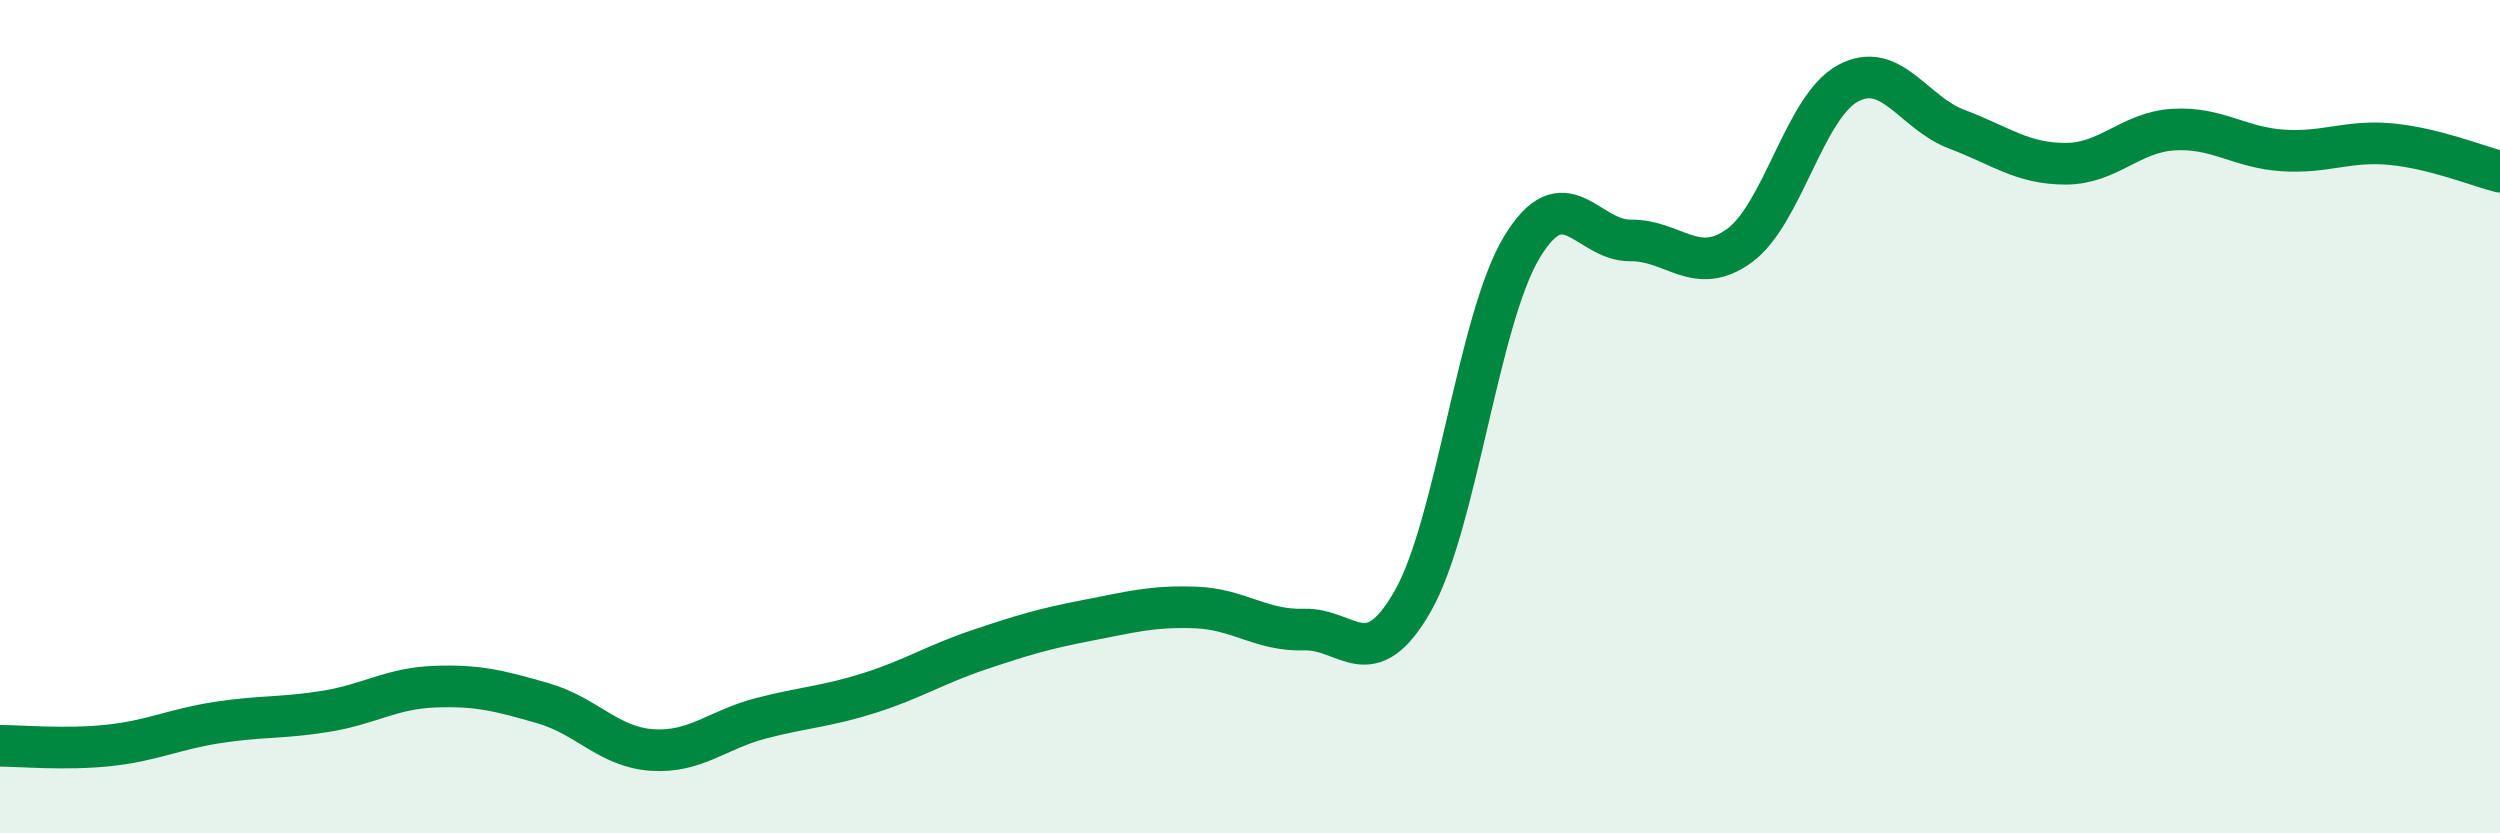 
    <svg width="60" height="20" viewBox="0 0 60 20" xmlns="http://www.w3.org/2000/svg">
      <path
        d="M 0,17.9 C 0.52,17.9 1.57,18 2.61,17.89 C 3.65,17.78 4.18,17.5 5.22,17.34 C 6.26,17.18 6.79,17.24 7.83,17.07 C 8.87,16.9 9.39,16.52 10.43,16.48 C 11.47,16.44 12,16.58 13.04,16.88 C 14.08,17.18 14.61,17.93 15.65,18 C 16.69,18.07 17.22,17.51 18.26,17.24 C 19.3,16.97 19.83,16.96 20.87,16.63 C 21.91,16.3 22.44,15.95 23.48,15.6 C 24.52,15.25 25.05,15.09 26.09,14.89 C 27.13,14.69 27.66,14.54 28.7,14.58 C 29.74,14.62 30.26,15.14 31.3,15.11 C 32.34,15.08 32.87,16.25 33.91,14.42 C 34.95,12.59 35.48,7.67 36.52,5.94 C 37.56,4.21 38.09,5.78 39.13,5.77 C 40.17,5.76 40.7,6.65 41.74,5.9 C 42.78,5.15 43.31,2.56 44.35,2 C 45.39,1.44 45.92,2.71 46.96,3.1 C 48,3.49 48.53,3.93 49.57,3.93 C 50.61,3.93 51.13,3.17 52.17,3.11 C 53.21,3.05 53.74,3.54 54.78,3.61 C 55.82,3.68 56.35,3.36 57.39,3.46 C 58.43,3.56 59.48,3.99 60,4.12L60 20L0 20Z"
        fill="#008740"
        opacity="0.1"
        stroke-linecap="round"
        stroke-linejoin="round"
      />
      <path
        d="M 0,17.9 C 0.52,17.9 1.57,18 2.61,17.89 C 3.65,17.78 4.18,17.5 5.22,17.34 C 6.26,17.18 6.79,17.24 7.83,17.07 C 8.87,16.9 9.39,16.52 10.43,16.48 C 11.47,16.44 12,16.58 13.04,16.88 C 14.08,17.18 14.61,17.93 15.65,18 C 16.69,18.07 17.22,17.51 18.26,17.24 C 19.3,16.97 19.83,16.96 20.87,16.63 C 21.91,16.3 22.44,15.95 23.48,15.6 C 24.52,15.25 25.05,15.09 26.09,14.89 C 27.13,14.69 27.66,14.54 28.7,14.58 C 29.74,14.62 30.26,15.14 31.3,15.11 C 32.34,15.08 32.87,16.25 33.91,14.42 C 34.95,12.59 35.48,7.67 36.52,5.94 C 37.56,4.21 38.09,5.78 39.13,5.77 C 40.17,5.76 40.7,6.65 41.74,5.9 C 42.78,5.15 43.31,2.56 44.35,2 C 45.39,1.44 45.92,2.71 46.96,3.1 C 48,3.49 48.53,3.93 49.57,3.93 C 50.61,3.93 51.13,3.17 52.17,3.11 C 53.21,3.05 53.74,3.54 54.78,3.61 C 55.82,3.68 56.35,3.36 57.39,3.46 C 58.43,3.56 59.48,3.99 60,4.12"
        stroke="#008740"
        stroke-width="1"
        fill="none"
        stroke-linecap="round"
        stroke-linejoin="round"
      />
    </svg>
  